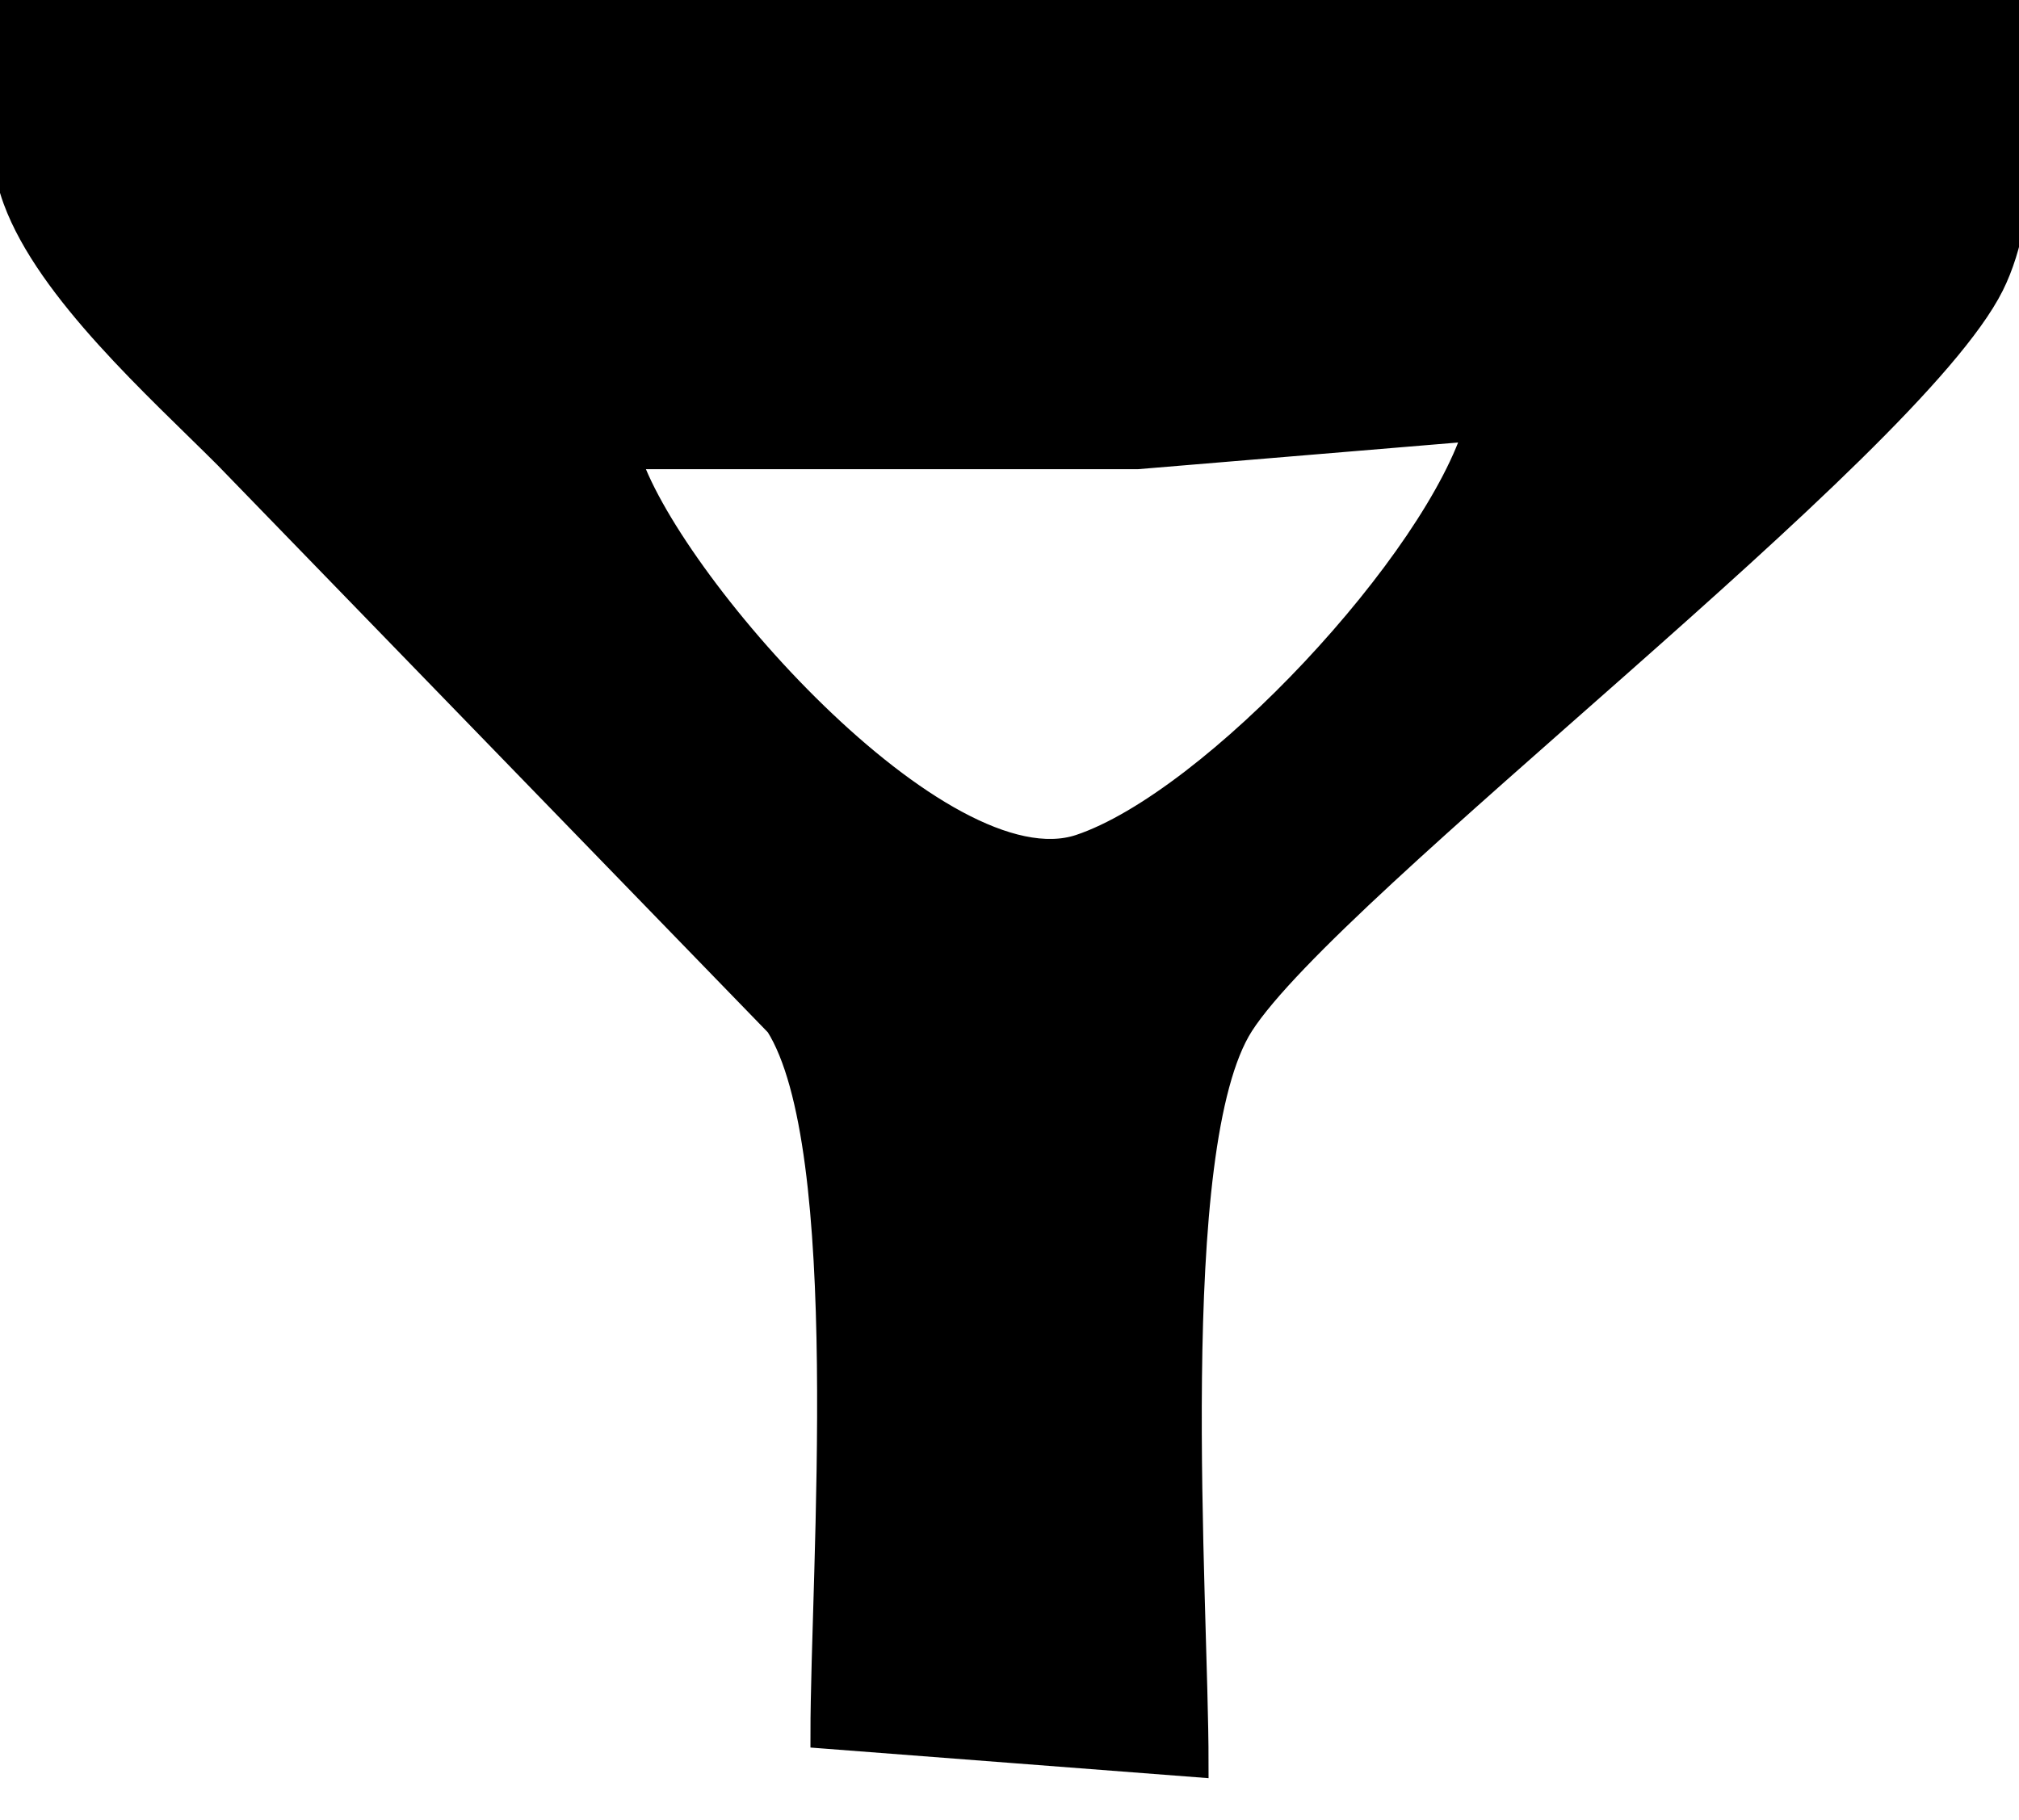 <?xml version="1.0" encoding="UTF-8" standalone="no"?>
<svg
   xmlns:dc="http://purl.org/dc/elements/1.1/"
   xmlns:cc="http://creativecommons.org/ns#"
   xmlns:rdf="http://www.w3.org/1999/02/22-rdf-syntax-ns#"
   xmlns:svg="http://www.w3.org/2000/svg"
   xmlns="http://www.w3.org/2000/svg"
   xmlns:sodipodi="http://sodipodi.sourceforge.net/DTD/sodipodi-0.dtd"
   xmlns:inkscape="http://www.inkscape.org/namespaces/inkscape"
   width="12.524mm"
   height="11.29mm"
   viewBox="0 0 71 64"
   version="1.1"
   id="svg3"
   sodipodi:docname="filter.svg"
   inkscape:version="1.0.1 (3bc2e813f5, 2020-09-07)">
  <defs
     id="defs7" />
  <sodipodi:namedview
     pagecolor="#ffffff"
     bordercolor="#666666"
     borderopacity="1"
     objecttolerance="10"
     gridtolerance="10"
     guidetolerance="10"
     inkscape:pageopacity="0"
     inkscape:pageshadow="2"
     inkscape:window-width="1818"
     inkscape:window-height="1345"
     id="namedview5"
     showgrid="false"
     inkscape:zoom="13.039316"
     inkscape:cx="23.667968"
     inkscape:cy="21.334489"
     inkscape:window-x="460"
     inkscape:window-y="29"
     inkscape:window-maximized="1"
     inkscape:current-layer="svg3"
     inkscape:document-rotation="0" />
  <path
     id="Sélection"
     fill="none"
     stroke="black"
     stroke-width="1"
     d="M 0,0 C 0,0 71,0 71,0 71,3.03 71.33,7.3 69.98,10 67.09,15.77 46.75,31.08 43.6,36 40.85,40.31 42,56.23 42,62 42,62 29,61 29,61 29,55.3 30.14,40.33 27.4,36 27.4,36 8,16 8,16 5.59,13.59 1.77,10.18 0.6,7 -0.12,5.05 0.01,2.1 0,0 Z m 52,15 c 0,0 -12,1 -12,1 0,0 -18,0 -18,0 1.31,4.38 11.04,15.49 16,13.84 C 42.71,28.26 50.6,19.77 52,15 Z"
     style="fill:#000000;fill-opacity:1;stroke:#000000;stroke-opacity:1" />
</svg>
